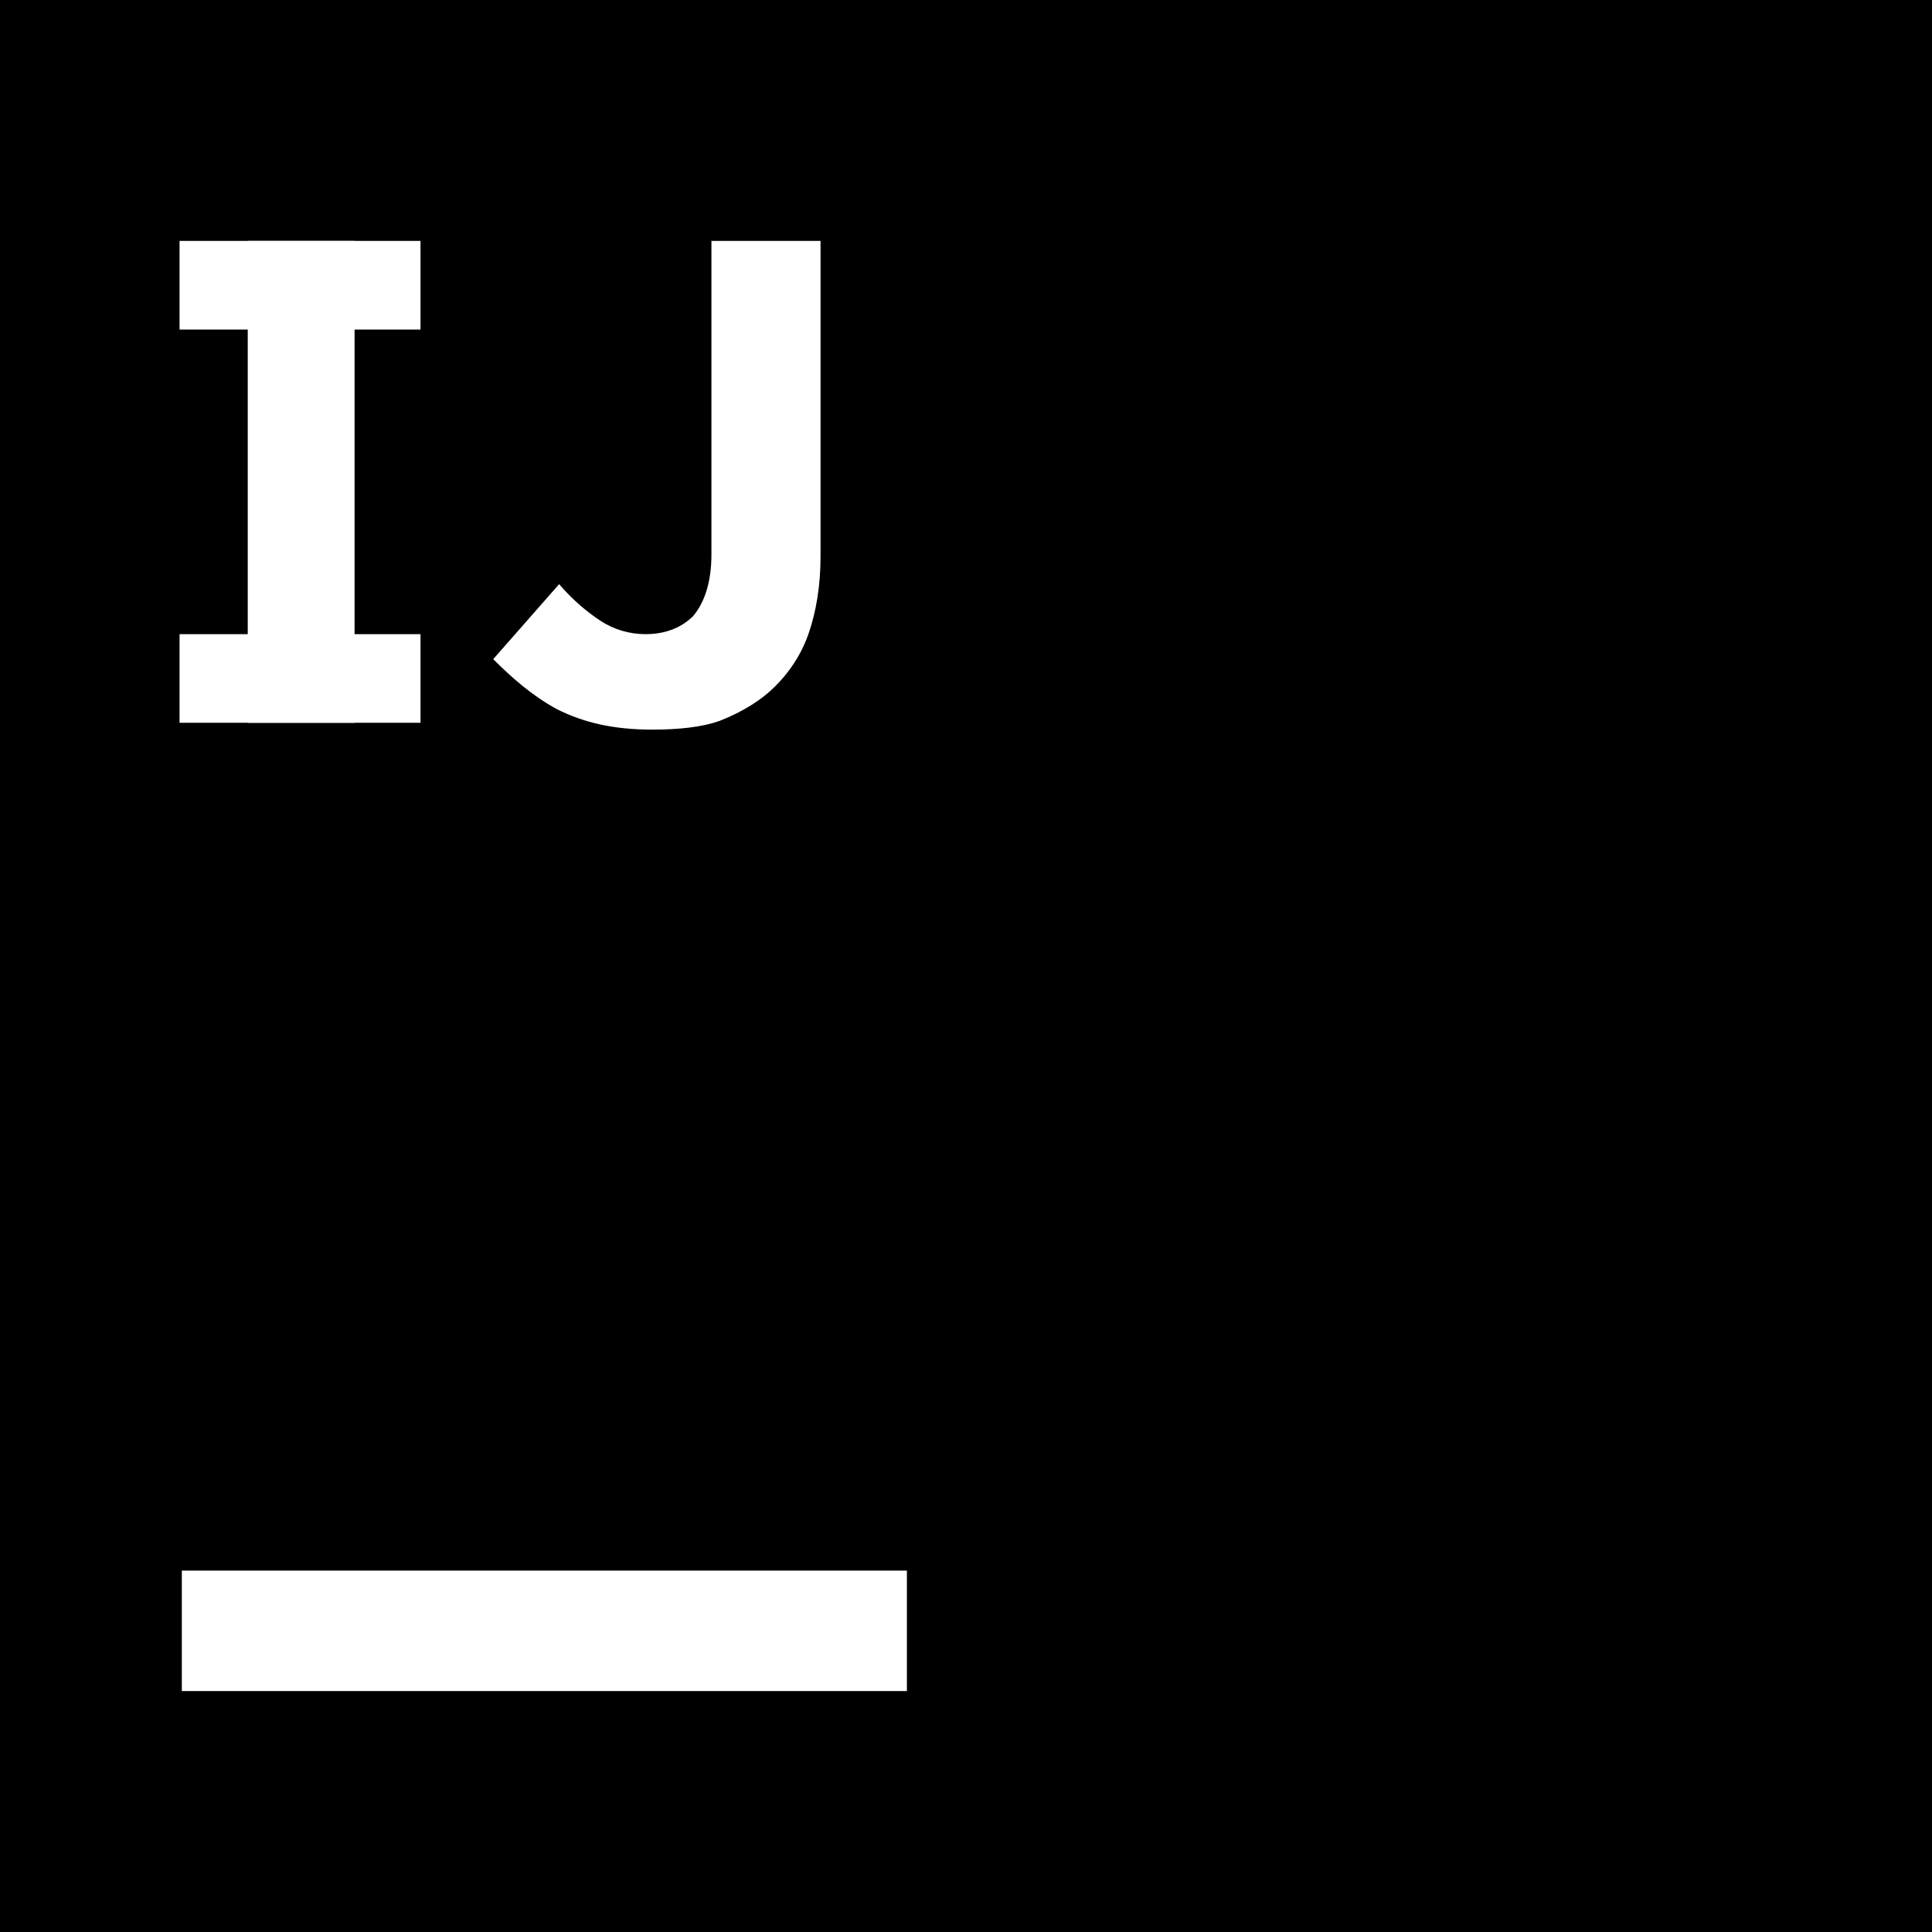 <svg viewBox="0 0 85 85" xmlns="http://www.w3.org/2000/svg"><path d="M0 0h85v85H0z"/><path d="M8 69.1h31.9v5.3H8zm2.9-58.5h4.7v21.2h-4.7z" fill="#fff"/><path d="M7.9 27.9h10.6v3.9H7.9zm0-17.3h10.6v3.9H7.9zm20.8 21.5c-1.7 0-3-.3-4.2-.9-1.1-.6-2-1.4-2.8-2.2l2.9-3.3c.6.7 1.2 1.2 1.8 1.6s1.3.6 2 .6c.9 0 1.6-.3 2.1-.8.5-.6.8-1.5.8-2.7V10.6h4.8v13.9c0 1.3-.2 2.4-.5 3.3s-.8 1.7-1.5 2.4c-.6.6-1.4 1.1-2.4 1.5-.8.3-1.9.4-3 .4" fill="#fff"/></svg>
